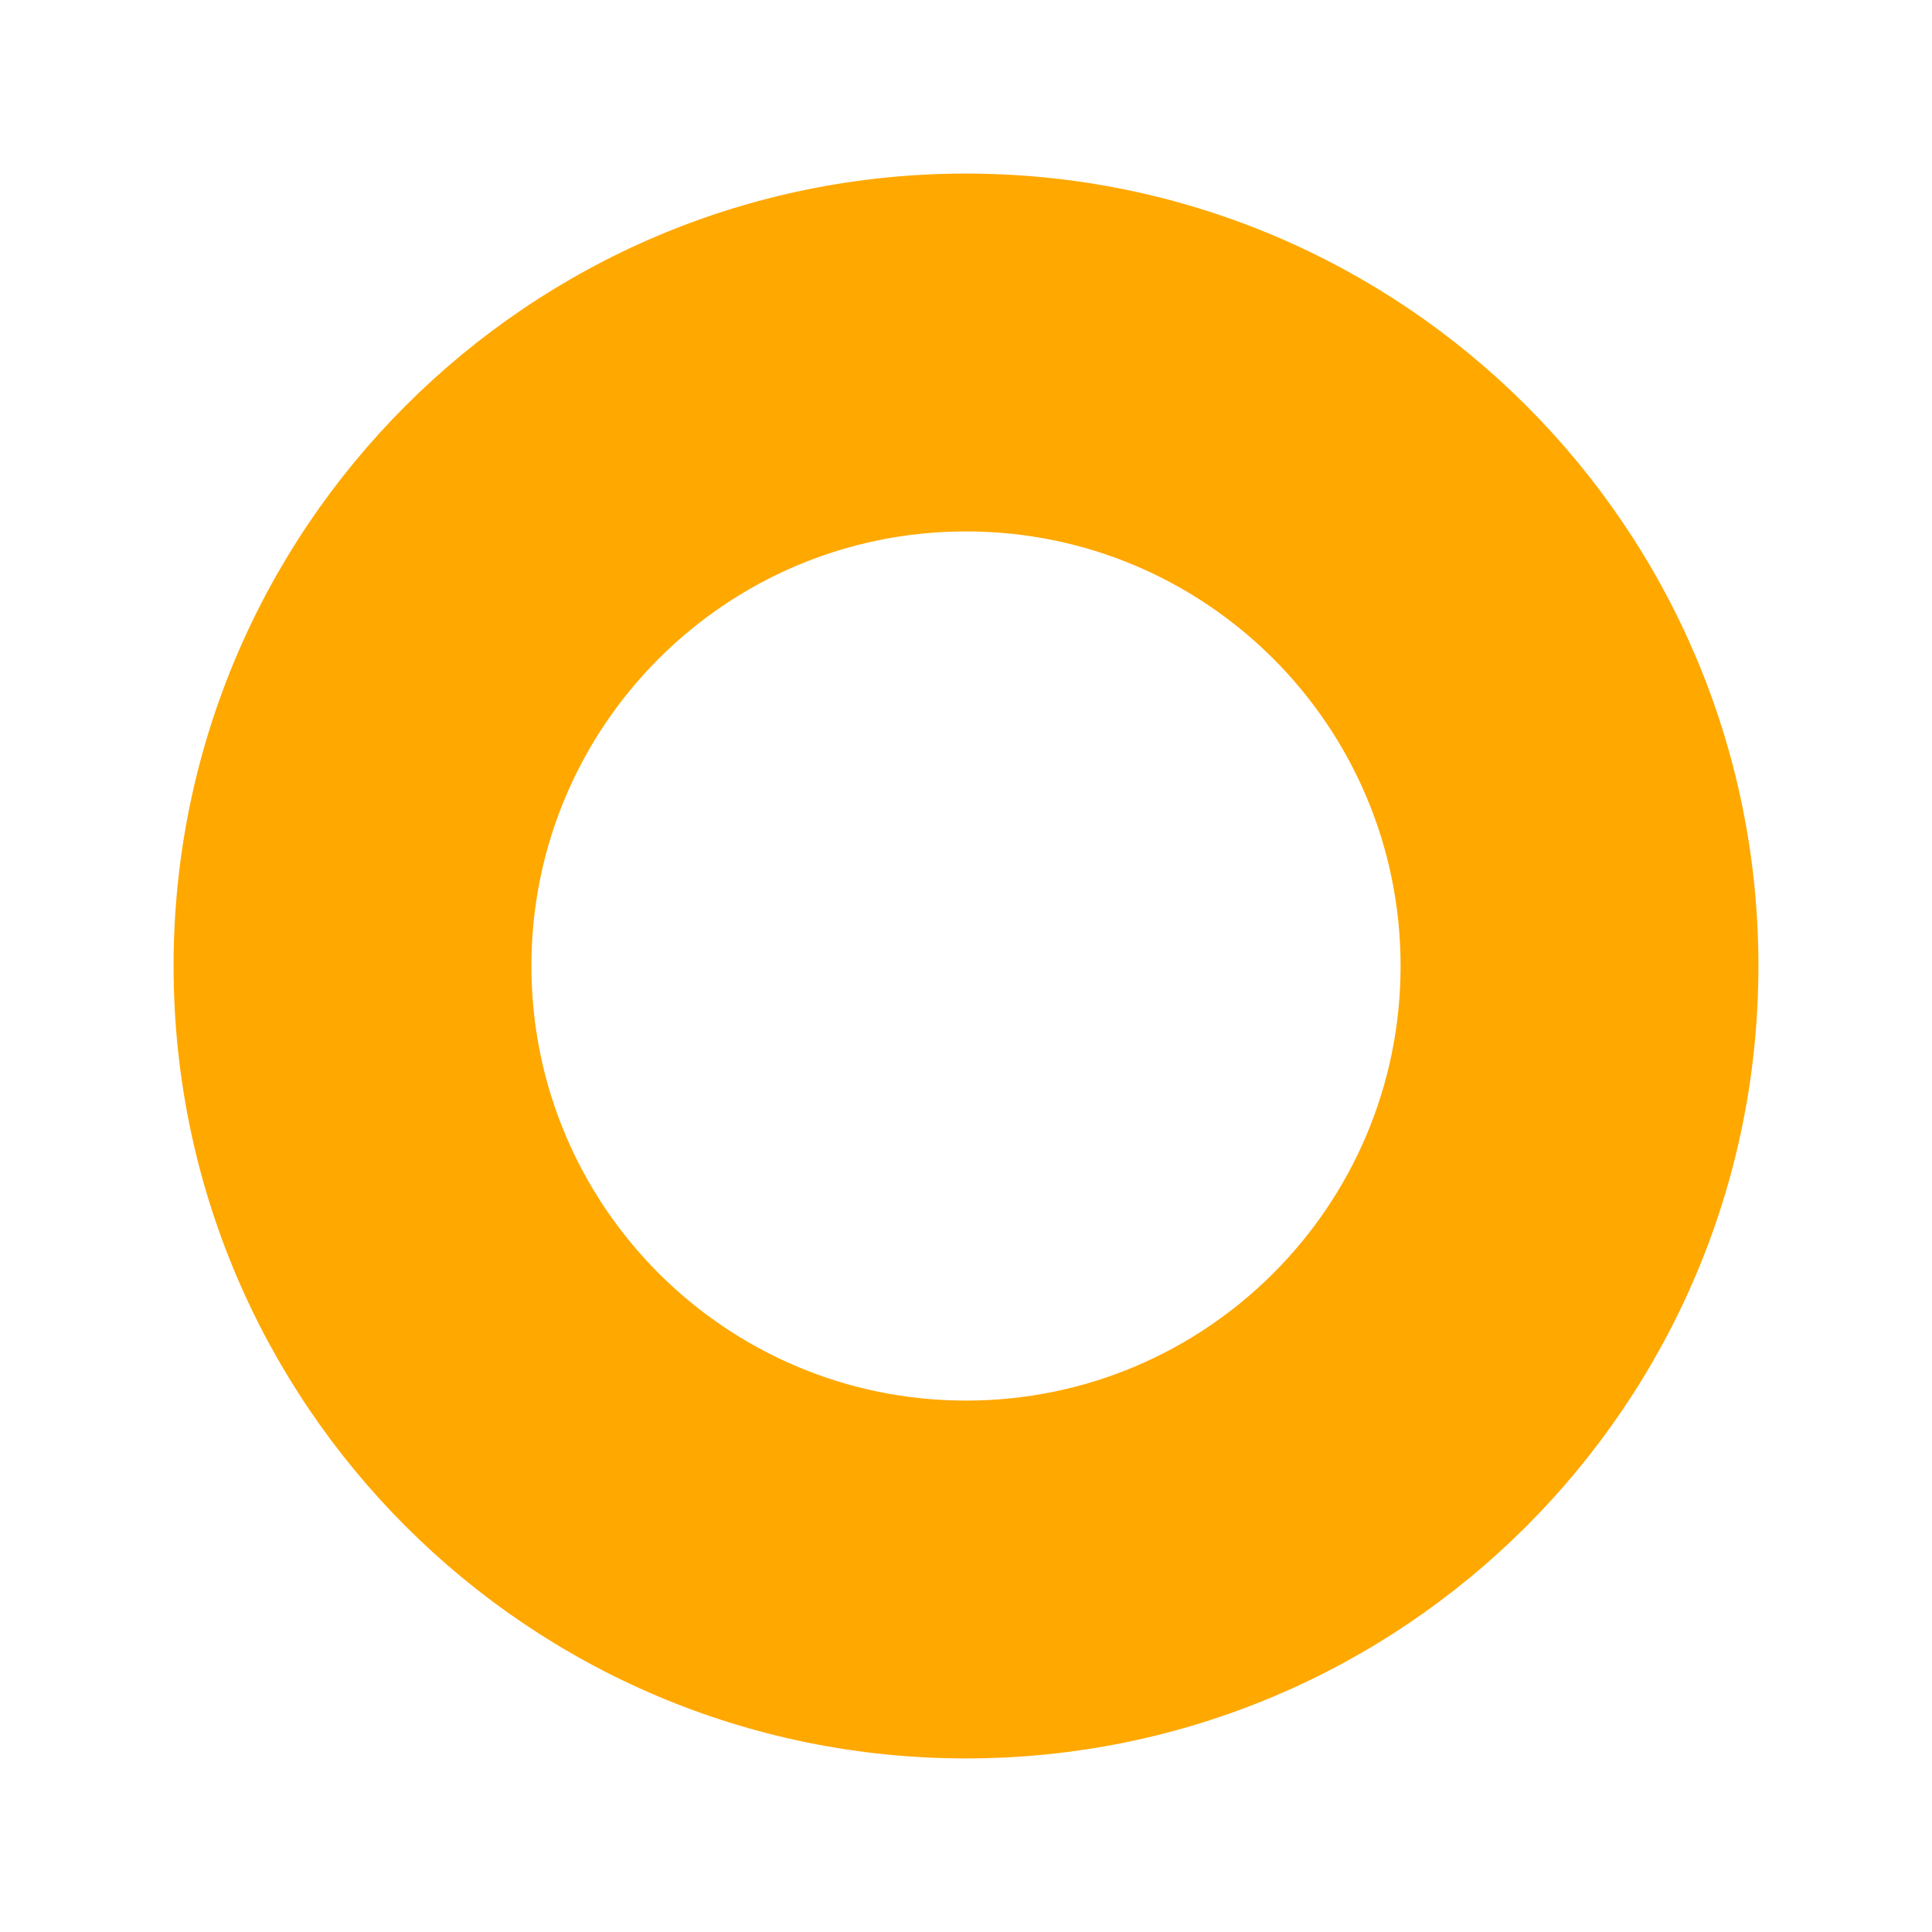 <?xml version="1.0" encoding="UTF-8"?><svg id="Calque_1" xmlns="http://www.w3.org/2000/svg" viewBox="0 0 512 512"><defs><style>.cls-1{fill:#ffa800;}</style></defs><path id="Tracé_1498" class="cls-1" d="m404.49,107.51c-38-38.01-90.5-61.51-148.49-61.51-115.98,0-210,94.02-210,210s94.02,210,210,210,210-94.02,210-210c0-57.99-23.5-110.49-61.51-148.49Zm-148.49,263.66c-63.61,0-115.17-51.56-115.17-115.17s51.56-115.17,115.17-115.17,115.17,51.56,115.17,115.17-51.56,115.17-115.17,115.17Z"/></svg>